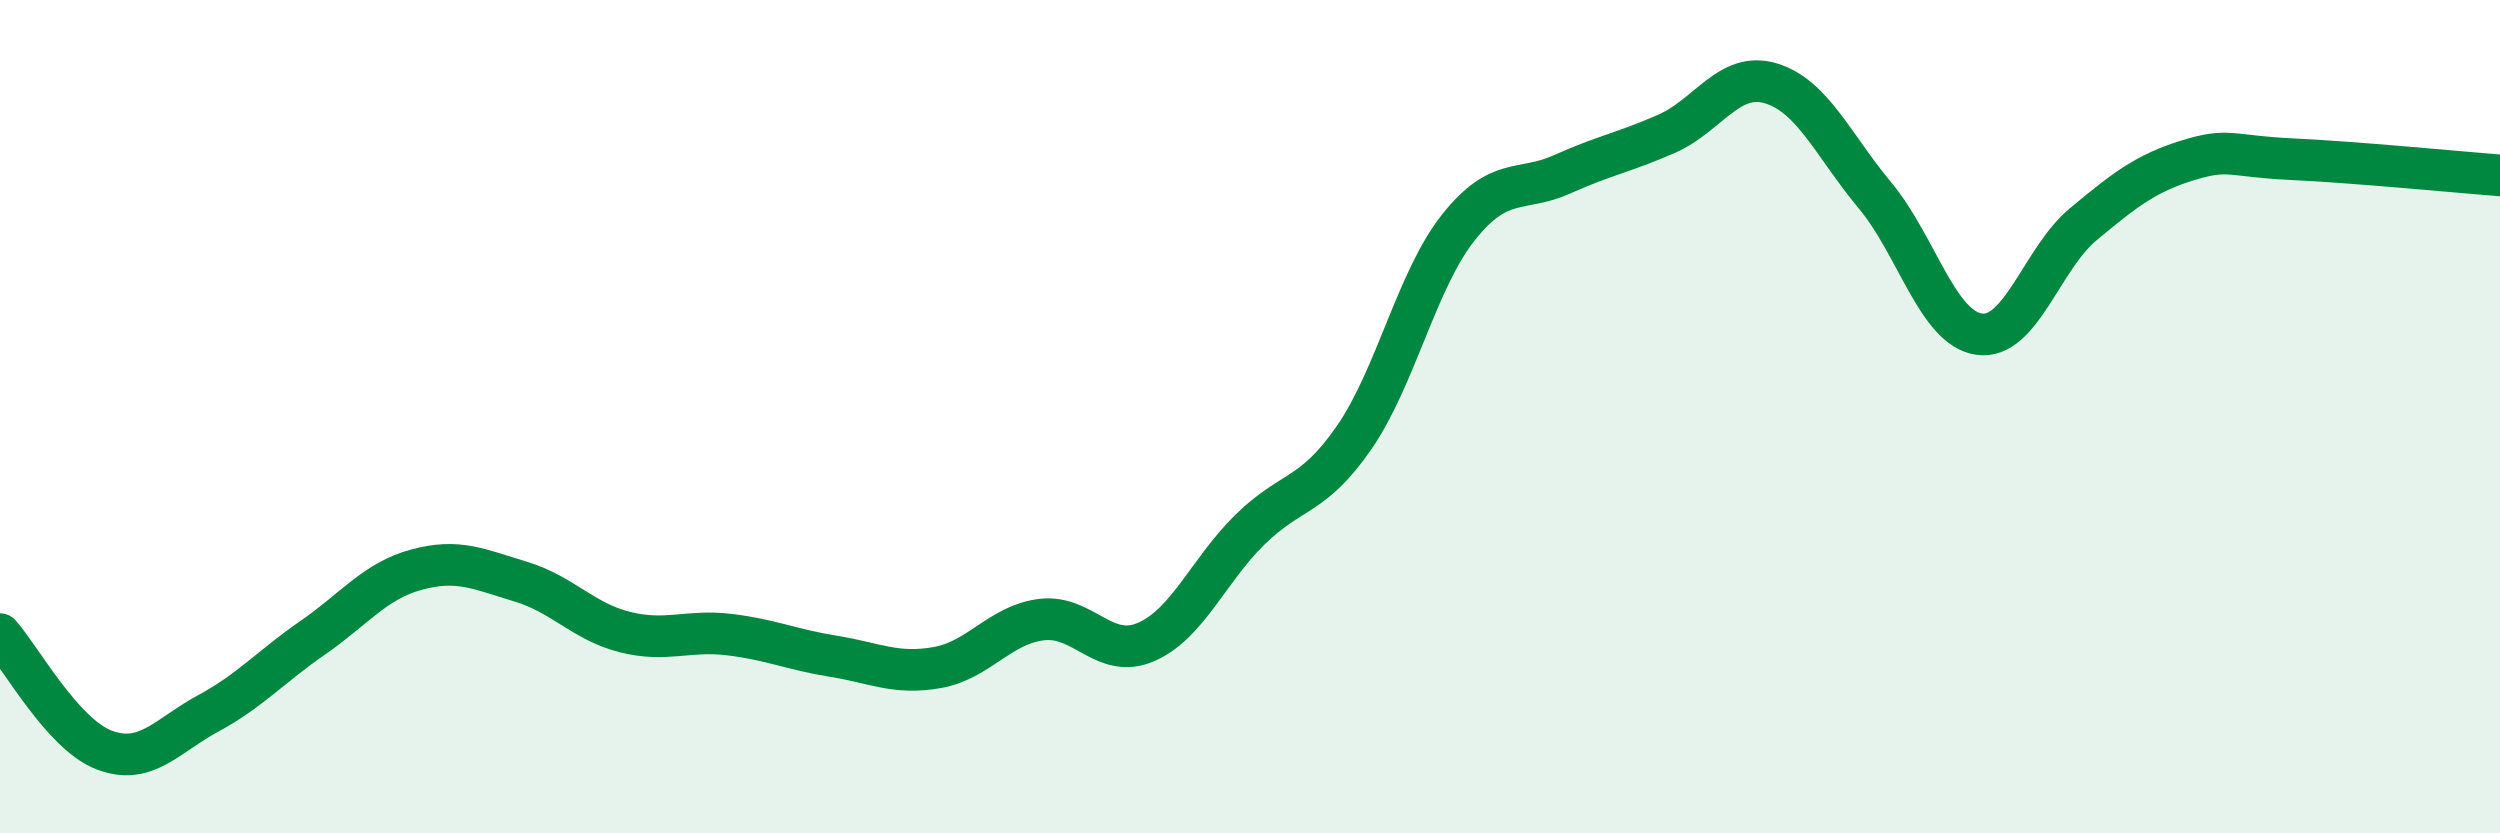 
    <svg width="60" height="20" viewBox="0 0 60 20" xmlns="http://www.w3.org/2000/svg">
      <path
        d="M 0,15.22 C 0.5,15.78 1.5,17.62 2.5,18 C 3.5,18.38 4,17.66 5,17.12 C 6,16.58 6.5,16 7.5,15.31 C 8.5,14.62 9,13.94 10,13.67 C 11,13.4 11.5,13.66 12.5,13.96 C 13.5,14.26 14,14.92 15,15.17 C 16,15.42 16.5,15.11 17.5,15.23 C 18.5,15.35 19,15.59 20,15.75 C 21,15.91 21.5,16.2 22.5,16.02 C 23.5,15.84 24,14.99 25,14.87 C 26,14.75 26.5,15.84 27.5,15.41 C 28.5,14.98 29,13.69 30,12.71 C 31,11.73 31.5,11.95 32.5,10.5 C 33.5,9.05 34,6.72 35,5.46 C 36,4.2 36.5,4.63 37.5,4.18 C 38.5,3.73 39,3.65 40,3.21 C 41,2.77 41.5,1.7 42.5,2 C 43.5,2.3 44,3.49 45,4.69 C 46,5.89 46.5,7.88 47.5,8.02 C 48.5,8.16 49,6.21 50,5.38 C 51,4.55 51.5,4.16 52.5,3.85 C 53.5,3.54 53.5,3.75 55,3.82 C 56.5,3.89 59,4.13 60,4.21L60 20L0 20Z"
        fill="#008740"
        opacity="0.1"
        stroke-linecap="round"
        stroke-linejoin="round"
      />
      <path
        d="M 0,15.22 C 0.5,15.78 1.5,17.62 2.5,18 C 3.5,18.38 4,17.66 5,17.12 C 6,16.58 6.5,16 7.5,15.31 C 8.5,14.62 9,13.94 10,13.67 C 11,13.4 11.5,13.66 12.5,13.96 C 13.5,14.26 14,14.92 15,15.17 C 16,15.42 16.5,15.11 17.5,15.23 C 18.5,15.35 19,15.59 20,15.75 C 21,15.91 21.5,16.2 22.5,16.02 C 23.5,15.84 24,14.99 25,14.87 C 26,14.75 26.5,15.84 27.5,15.41 C 28.5,14.98 29,13.69 30,12.71 C 31,11.73 31.5,11.95 32.5,10.5 C 33.5,9.05 34,6.72 35,5.46 C 36,4.2 36.5,4.63 37.5,4.18 C 38.5,3.73 39,3.65 40,3.21 C 41,2.77 41.5,1.7 42.5,2 C 43.5,2.3 44,3.49 45,4.69 C 46,5.89 46.5,7.88 47.5,8.02 C 48.5,8.16 49,6.21 50,5.38 C 51,4.55 51.5,4.16 52.5,3.85 C 53.5,3.54 53.5,3.75 55,3.82 C 56.5,3.89 59,4.13 60,4.21"
        stroke="#008740"
        stroke-width="1"
        fill="none"
        stroke-linecap="round"
        stroke-linejoin="round"
      />
    </svg>
  